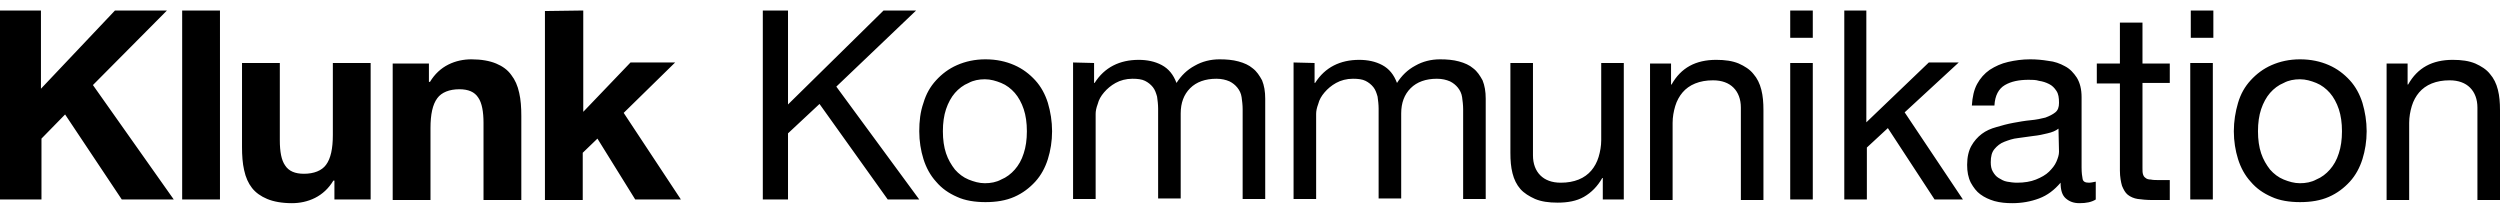 <?xml version="1.0" encoding="utf-8"?>
<!-- Generator: Adobe Illustrator 27.2.0, SVG Export Plug-In . SVG Version: 6.00 Build 0)  -->
<svg version="1.1" id="Ebene_1" xmlns="http://www.w3.org/2000/svg" xmlns:xlink="http://www.w3.org/1999/xlink" x="0px" y="0px"
	 viewBox="0 0 476.2 40.7" style="enable-background:new 0 0 476.2 40.7;" xml:space="preserve">
<g>
	<path d="M458.6,12v4.1h0.1c1.8-3.2,4.6-4.7,8.5-4.7c1.7,0,3.1,0.2,4.3,0.7c1.1,0.5,2.1,1.1,2.8,2c0.7,0.8,1.2,1.8,1.5,3
		s0.4,2.4,0.4,3.9v17.1h-4.3V20.5c0-1.6-0.5-2.9-1.4-3.8c-0.9-0.9-2.2-1.4-3.9-1.4c-1.3,0-2.4,0.2-3.4,0.6c-1,0.4-1.8,1-2.4,1.7
		c-0.6,0.7-1.1,1.6-1.4,2.6c-0.3,1-0.5,2.1-0.5,3.2v14.7h-4.3v-26h4L458.6,12L458.6,12z M426.3,19.6c0.5-1.7,1.3-3.1,2.4-4.3
		c1.1-1.2,2.4-2.2,4-2.9c1.6-0.7,3.4-1.1,5.4-1.1c2.1,0,3.9,0.4,5.5,1.1s2.9,1.7,4,2.9s1.9,2.7,2.4,4.3c0.5,1.7,0.8,3.5,0.8,5.4
		s-0.3,3.7-0.8,5.3c-0.5,1.6-1.3,3.1-2.4,4.3c-1.1,1.2-2.4,2.2-4,2.9s-3.4,1-5.5,1c-2,0-3.9-0.3-5.4-1c-1.6-0.7-2.9-1.6-4-2.9
		c-1.1-1.2-1.9-2.7-2.4-4.3s-0.8-3.4-0.8-5.3S425.8,21.3,426.3,19.6 M430.7,29.2c0.4,1.2,1,2.2,1.7,3.1c0.7,0.8,1.6,1.5,2.6,1.9
		s2,0.7,3.1,0.7s2.2-0.2,3.1-0.7c1-0.4,1.9-1.1,2.6-1.9c0.7-0.8,1.3-1.8,1.7-3.1c0.4-1.2,0.6-2.6,0.6-4.2s-0.2-3-0.6-4.2
		c-0.4-1.2-1-2.3-1.7-3.1c-0.7-0.8-1.6-1.5-2.6-1.9c-1-0.4-2-0.7-3.1-0.7s-2.2,0.2-3.1,0.7c-1,0.4-1.9,1.1-2.6,1.9
		c-0.7,0.8-1.3,1.9-1.7,3.1s-0.6,2.6-0.6,4.2C430.1,26.6,430.3,28,430.7,29.2 M421.5,38h-4.3V12h4.3V38z M417.3,2h4.3v5.2h-4.3V2z
		 M413.3,12v3.8h-5.2V32c0,0.5,0,0.9,0.1,1.2s0.2,0.5,0.5,0.7c0.2,0.2,0.6,0.3,1,0.3c0.4,0.1,1,0.1,1.6,0.1h2v3.8H410
		c-1.1,0-2.1-0.1-2.8-0.2s-1.4-0.4-1.9-0.8s-0.8-1-1.1-1.7c-0.2-0.7-0.4-1.7-0.4-2.9V15.9h-4.4v-3.8h4.4V4.3h4.3v7.8h5.2L413.3,12
		L413.3,12z M392.2,28.9c0,0.6-0.2,1.2-0.5,1.9s-0.8,1.3-1.4,1.9c-0.6,0.6-1.5,1.1-2.5,1.5s-2.2,0.6-3.6,0.6c-0.7,0-1.3-0.1-1.9-0.2
		c-0.6-0.1-1.1-0.4-1.6-0.7s-0.8-0.7-1.1-1.2s-0.4-1.1-0.4-1.8c0-1.1,0.2-1.9,0.7-2.5s1.1-1.1,1.9-1.4c0.8-0.3,1.6-0.6,2.6-0.7
		s1.9-0.3,2.9-0.4s1.9-0.3,2.7-0.5c0.9-0.2,1.6-0.5,2.1-0.9L392.2,28.9L392.2,28.9z M399.2,34.6c-0.5,0.1-0.9,0.2-1.3,0.2
		c-0.7,0-1.1-0.2-1.2-0.7c-0.1-0.5-0.2-1.2-0.2-2.2V18.5c0-1.5-0.3-2.7-0.9-3.7c-0.6-0.9-1.3-1.7-2.3-2.2c-0.9-0.5-2-0.9-3.1-1
		c-1.2-0.2-2.3-0.3-3.5-0.3c-1.5,0-2.9,0.2-4.2,0.5s-2.4,0.8-3.5,1.5c-1,0.7-1.8,1.6-2.4,2.7s-0.9,2.5-1,4.1h4.3
		c0.1-1.9,0.8-3.2,2-3.9c1.2-0.7,2.7-1,4.5-1c0.7,0,1.4,0,2,0.2c0.7,0.1,1.3,0.3,1.9,0.6c0.6,0.3,1,0.7,1.4,1.3
		c0.4,0.6,0.5,1.3,0.5,2.3c0,0.8-0.2,1.4-0.7,1.8s-1.1,0.7-1.9,1c-0.8,0.2-1.7,0.4-2.8,0.5s-2.2,0.3-3.3,0.5s-2.2,0.5-3.2,0.8
		c-1.1,0.3-2,0.7-2.8,1.3c-0.8,0.6-1.5,1.4-2,2.3s-0.8,2.1-0.8,3.6c0,1.3,0.2,2.4,0.7,3.4c0.5,0.9,1.1,1.7,1.8,2.2
		c0.8,0.6,1.7,1,2.7,1.3c1.1,0.3,2.2,0.4,3.4,0.4c1.8,0,3.5-0.3,5.1-0.9s2.9-1.6,4.1-3c0,1.4,0.3,2.4,1,3s1.5,0.9,2.6,0.9
		c1.3,0,2.3-0.2,3.1-0.7L399.2,34.6L399.2,34.6z M355.5,2v21.3l11.9-11.4h5.7l-10.3,9.5L373.9,38h-5.4l-8.9-13.6l-4,3.7V38h-4.3V2
		C351.3,2,355.5,2,355.5,2z M345.3,38H341V12h4.3V38z M341,2h4.3v5.2H341V2z M318.3,12v4.1h0.1c1.8-3.2,4.6-4.7,8.5-4.7
		c1.7,0,3.1,0.2,4.3,0.7c1.1,0.5,2.1,1.1,2.8,2c0.7,0.8,1.2,1.8,1.5,3s0.4,2.4,0.4,3.9v17.1h-4.3V20.5c0-1.6-0.5-2.9-1.4-3.8
		c-0.9-0.9-2.2-1.4-3.9-1.4c-1.3,0-2.4,0.2-3.4,0.6c-1,0.4-1.8,1-2.4,1.7c-0.6,0.7-1.1,1.6-1.4,2.6s-0.5,2.1-0.5,3.2v14.7h-4.3v-26
		h4L318.3,12L318.3,12z M305.3,38v-4.1h-0.1c-0.9,1.6-2.1,2.8-3.5,3.6c-1.4,0.8-3.1,1.1-5,1.1c-1.7,0-3.1-0.2-4.3-0.7
		c-1.1-0.5-2.1-1.1-2.8-1.9c-0.7-0.8-1.2-1.8-1.5-3s-0.4-2.4-0.4-3.9V12h4.3v17.6c0,1.6,0.5,2.9,1.4,3.8c0.9,0.9,2.2,1.4,3.9,1.4
		c1.3,0,2.4-0.2,3.4-0.6s1.8-1,2.4-1.7c0.6-0.7,1.1-1.6,1.4-2.6s0.5-2.1,0.5-3.2V12h4.3v26H305.3L305.3,38z M250.4,12v3.8h0.1
		c1.9-3,4.8-4.4,8.4-4.4c1.6,0,3.1,0.3,4.4,1s2.2,1.8,2.8,3.4c0.9-1.4,2-2.5,3.5-3.3c1.4-0.8,3-1.2,4.7-1.2c1.3,0,2.5,0.1,3.6,0.4
		c1.1,0.3,2,0.7,2.7,1.3c0.8,0.6,1.3,1.4,1.8,2.3c0.4,1,0.6,2.1,0.6,3.5v19.1h-4.3V20.8c0-0.8-0.1-1.6-0.2-2.3
		c-0.1-0.7-0.4-1.3-0.8-1.8c-0.4-0.5-0.9-0.9-1.5-1.2c-0.7-0.3-1.5-0.5-2.5-0.5c-2.1,0-3.8,0.6-5,1.8c-1.2,1.2-1.8,2.8-1.8,4.8v16.2
		h-4.3V20.7c0-0.8-0.1-1.6-0.2-2.3c-0.2-0.7-0.4-1.3-0.8-1.8c-0.4-0.5-0.9-0.9-1.5-1.2c-0.6-0.3-1.4-0.4-2.4-0.4
		c-1.2,0-2.3,0.3-3.2,0.8c-0.9,0.5-1.6,1.1-2.2,1.8c-0.6,0.7-1,1.4-1.2,2.2c-0.3,0.8-0.4,1.4-0.4,1.9v16.2h-4.3v-26L250.4,12
		L250.4,12z M208.4,12v3.8h0.1c1.9-3,4.8-4.4,8.4-4.4c1.6,0,3.1,0.3,4.4,1s2.2,1.8,2.8,3.4c0.9-1.4,2-2.5,3.5-3.3
		c1.4-0.8,3-1.2,4.7-1.2c1.3,0,2.5,0.1,3.6,0.4s2,0.7,2.7,1.3c0.8,0.6,1.3,1.4,1.8,2.3c0.4,1,0.6,2.1,0.6,3.5v19.1h-4.3V20.8
		c0-0.8-0.1-1.6-0.2-2.3c-0.1-0.7-0.4-1.3-0.8-1.8s-0.9-0.9-1.5-1.2c-0.7-0.3-1.5-0.5-2.5-0.5c-2.1,0-3.8,0.6-5,1.8
		c-1.2,1.2-1.8,2.8-1.8,4.8v16.2h-4.3V20.7c0-0.8-0.1-1.6-0.2-2.3c-0.2-0.7-0.4-1.3-0.8-1.8s-0.9-0.9-1.5-1.2
		c-0.6-0.3-1.4-0.4-2.4-0.4c-1.2,0-2.3,0.3-3.2,0.8c-0.9,0.5-1.6,1.1-2.2,1.8c-0.6,0.7-1,1.4-1.2,2.2c-0.3,0.8-0.4,1.4-0.4,1.9v16.2
		h-4.3v-26L208.4,12L208.4,12z M175.9,19.6c0.5-1.7,1.3-3.1,2.4-4.3c1.1-1.2,2.4-2.2,4-2.9c1.6-0.7,3.4-1.1,5.4-1.1
		c2.1,0,3.9,0.4,5.5,1.1s2.9,1.7,4,2.9s1.9,2.7,2.4,4.3c0.5,1.7,0.8,3.5,0.8,5.4s-0.3,3.7-0.8,5.3c-0.5,1.6-1.3,3.1-2.4,4.3
		s-2.4,2.2-4,2.9s-3.4,1-5.5,1c-2,0-3.9-0.3-5.4-1c-1.6-0.7-2.9-1.6-4-2.9c-1.1-1.2-1.9-2.7-2.4-4.3s-0.8-3.4-0.8-5.3
		S175.3,21.3,175.9,19.6 M180.2,29.2c0.4,1.2,1,2.2,1.7,3.1c0.7,0.8,1.6,1.5,2.6,1.9s2,0.7,3.1,0.7s2.2-0.2,3.1-0.7
		c1-0.4,1.9-1.1,2.6-1.9s1.3-1.8,1.7-3.1c0.4-1.2,0.6-2.6,0.6-4.2s-0.2-3-0.6-4.2s-1-2.3-1.7-3.1c-0.7-0.8-1.6-1.5-2.6-1.9
		c-1-0.4-2-0.7-3.1-0.7s-2.2,0.2-3.1,0.7c-1,0.4-1.9,1.1-2.6,1.9s-1.3,1.9-1.7,3.1c-0.4,1.2-0.6,2.6-0.6,4.2S179.8,28,180.2,29.2
		 M150.1,2v17.9L168.3,2h6.2l-15.2,14.5L175.1,38h-6l-13-18.2l-6,5.6V38h-4.8V2C145.3,2,150.1,2,150.1,2z M111.1,2v19.3l9-9.4h8.5
		l-9.8,9.6L129.7,38H121l-7.2-11.6l-2.8,2.7v9h-7.2v-36L111.1,2L111.1,2L111.1,2z M81.7,12v3.6h0.2c0.9-1.5,2.1-2.6,3.5-3.3
		s2.9-1,4.4-1c1.9,0,3.5,0.3,4.7,0.8s2.2,1.2,2.9,2.2c0.7,0.9,1.2,2,1.5,3.4c0.3,1.3,0.4,2.8,0.4,4.4v16h-7.2V23.4
		c0-2.1-0.3-3.8-1-4.8c-0.7-1.1-1.9-1.6-3.6-1.6c-1.9,0-3.4,0.6-4.2,1.7c-0.9,1.2-1.3,3.1-1.3,5.7v13.7h-7.2v-26h6.9L81.7,12
		L81.7,12z M63.7,38v-3.6h-0.2c-0.9,1.5-2.1,2.6-3.5,3.3s-2.9,1-4.4,1c-1.9,0-3.5-0.3-4.7-0.8s-2.2-1.2-2.9-2.1
		c-0.7-0.9-1.2-2-1.5-3.4c-0.3-1.3-0.4-2.8-0.4-4.4V12h7.2v14.7c0,2.2,0.3,3.8,1,4.8c0.7,1.1,1.9,1.6,3.6,1.6c1.9,0,3.4-0.6,4.2-1.7
		c0.9-1.2,1.3-3.1,1.3-5.7V12h7.2v26H63.7L63.7,38z M41.9,38h-7.2V2h7.2V38z M7.8,2v14.9L21.9,2h9.9L17.7,16.2L33.1,38h-9.9
		L12.4,21.8l-4.5,4.6V38H0V2C0,2,7.8,2,7.8,2z"/>
</g>
</svg>
